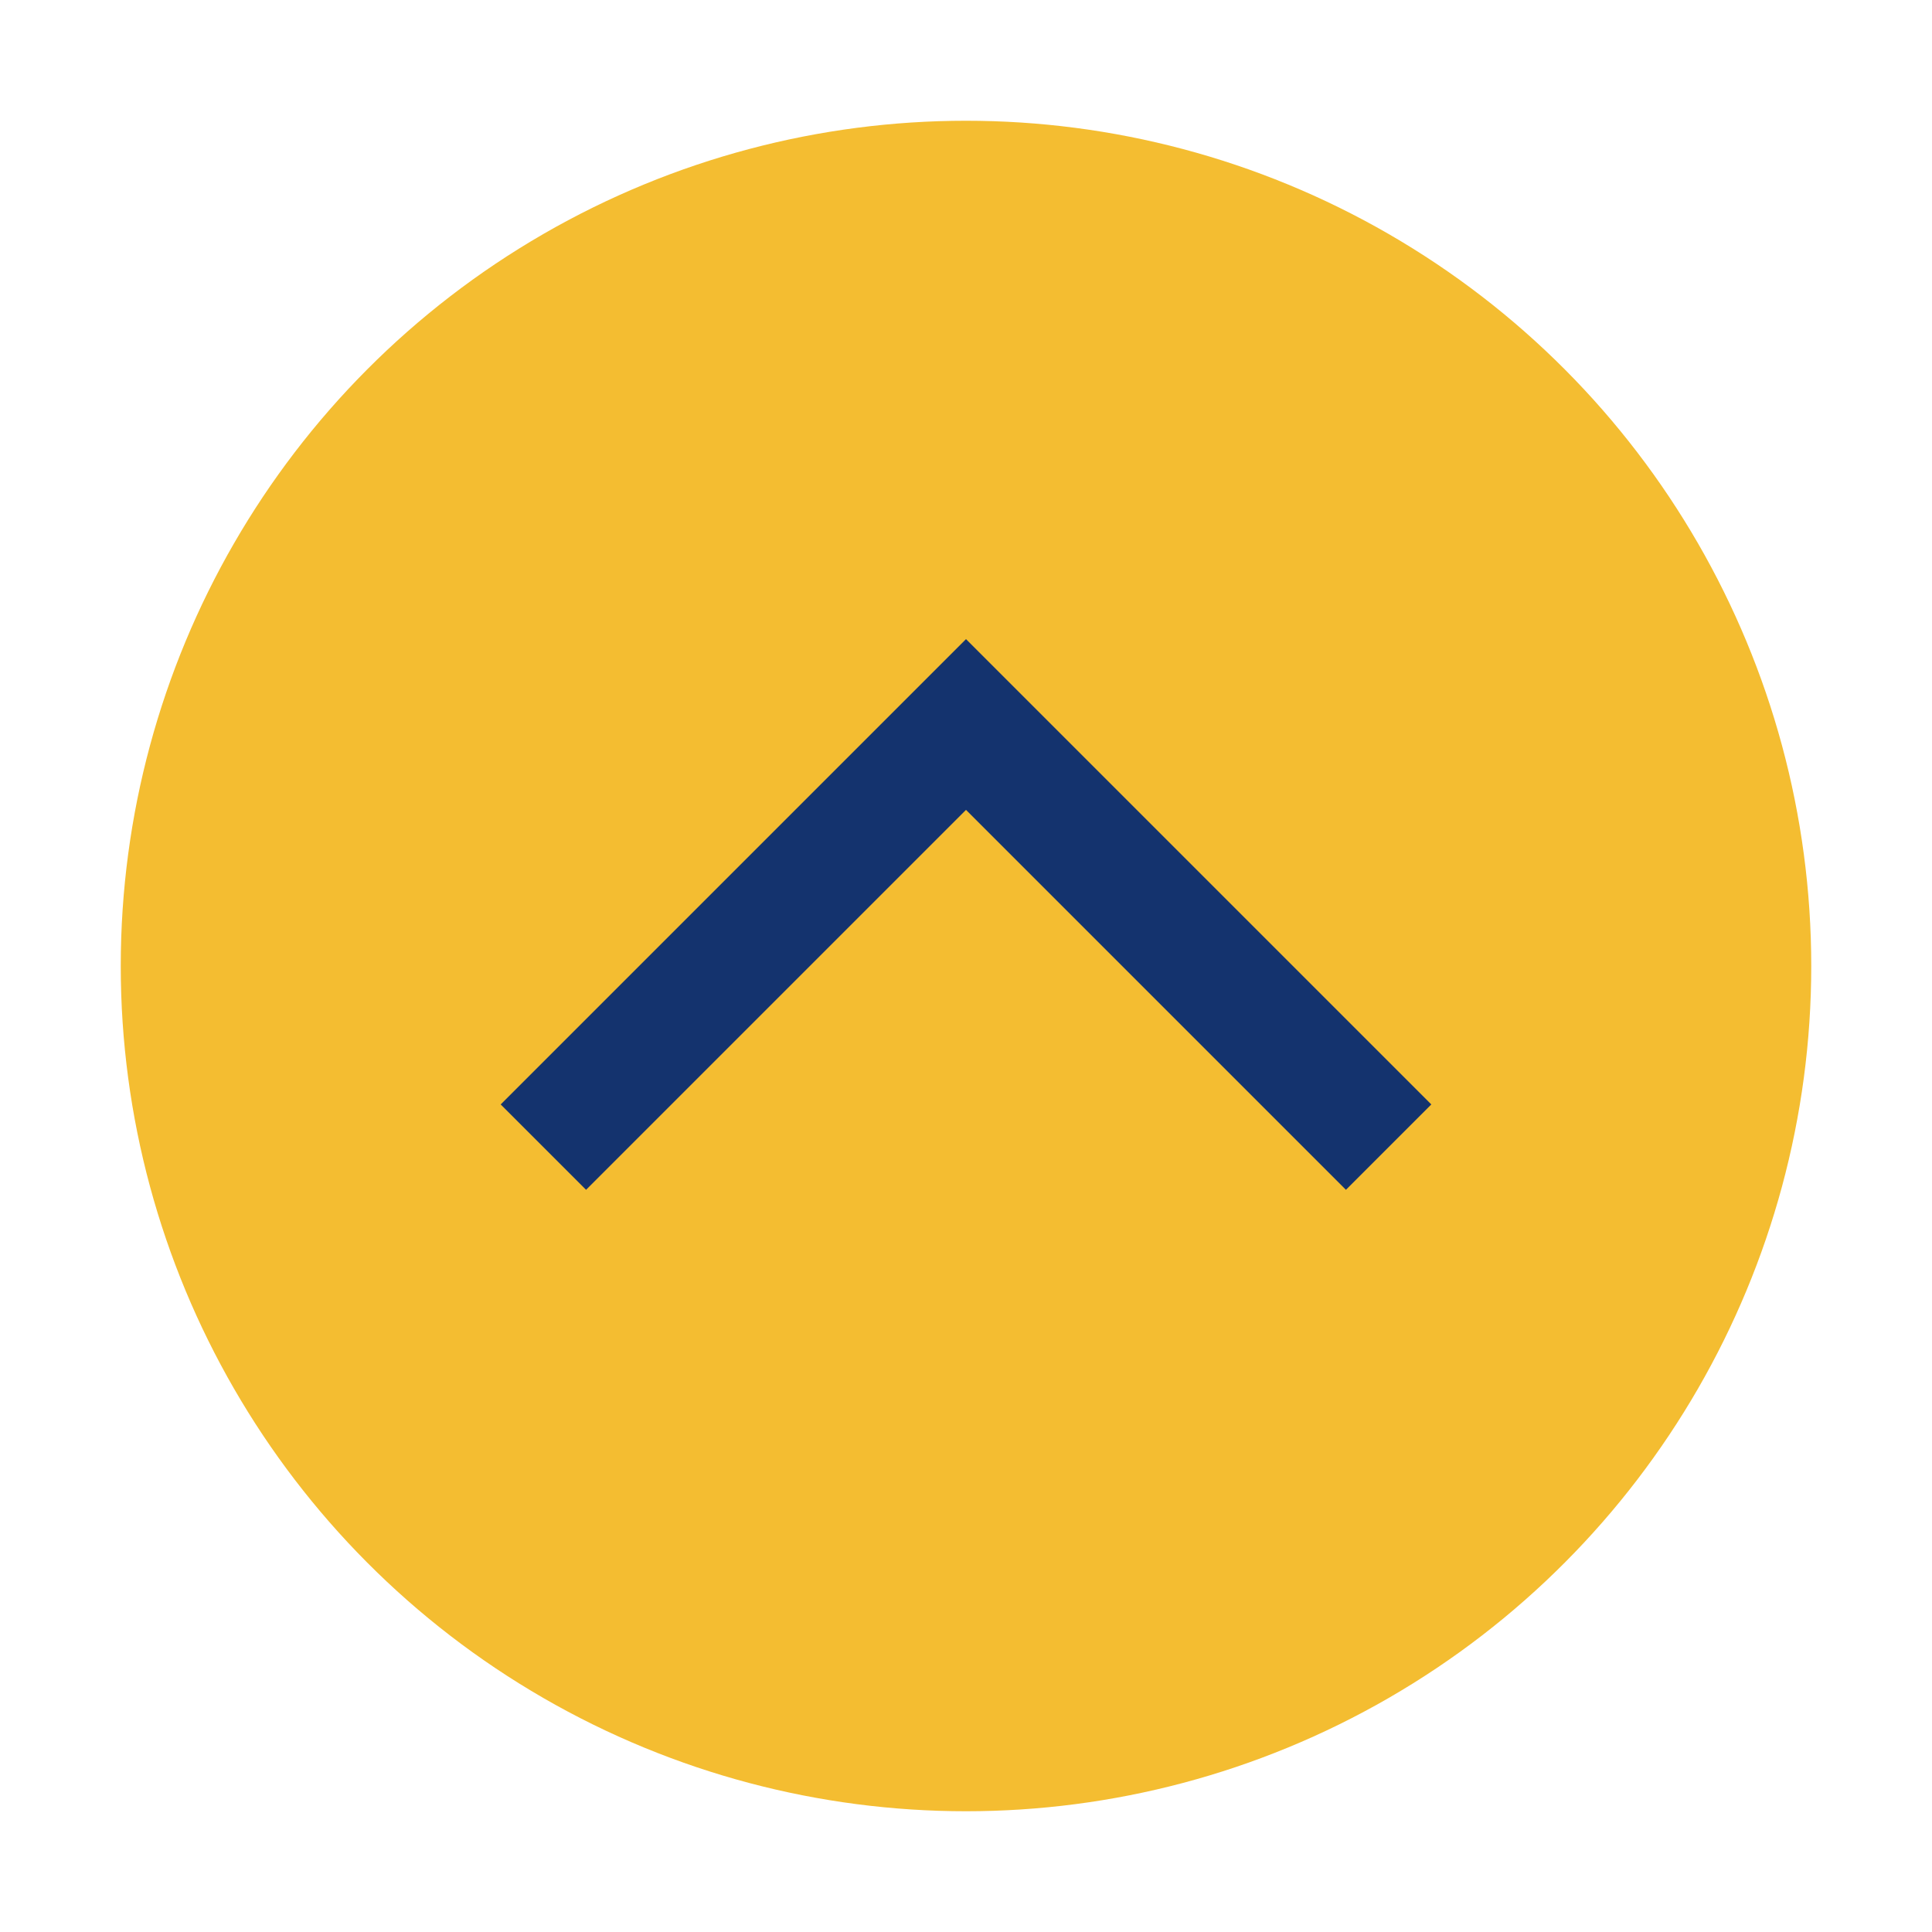 <?xml version="1.0" encoding="UTF-8"?>
<svg xmlns="http://www.w3.org/2000/svg" width="32" height="32" viewBox="0 0 32 32"><circle cx="16" cy="16" r="14" fill="#F4BD31"/><path d="M9 19l7-7 7 7" stroke="#14336E" stroke-width="2" fill="none"/></svg>